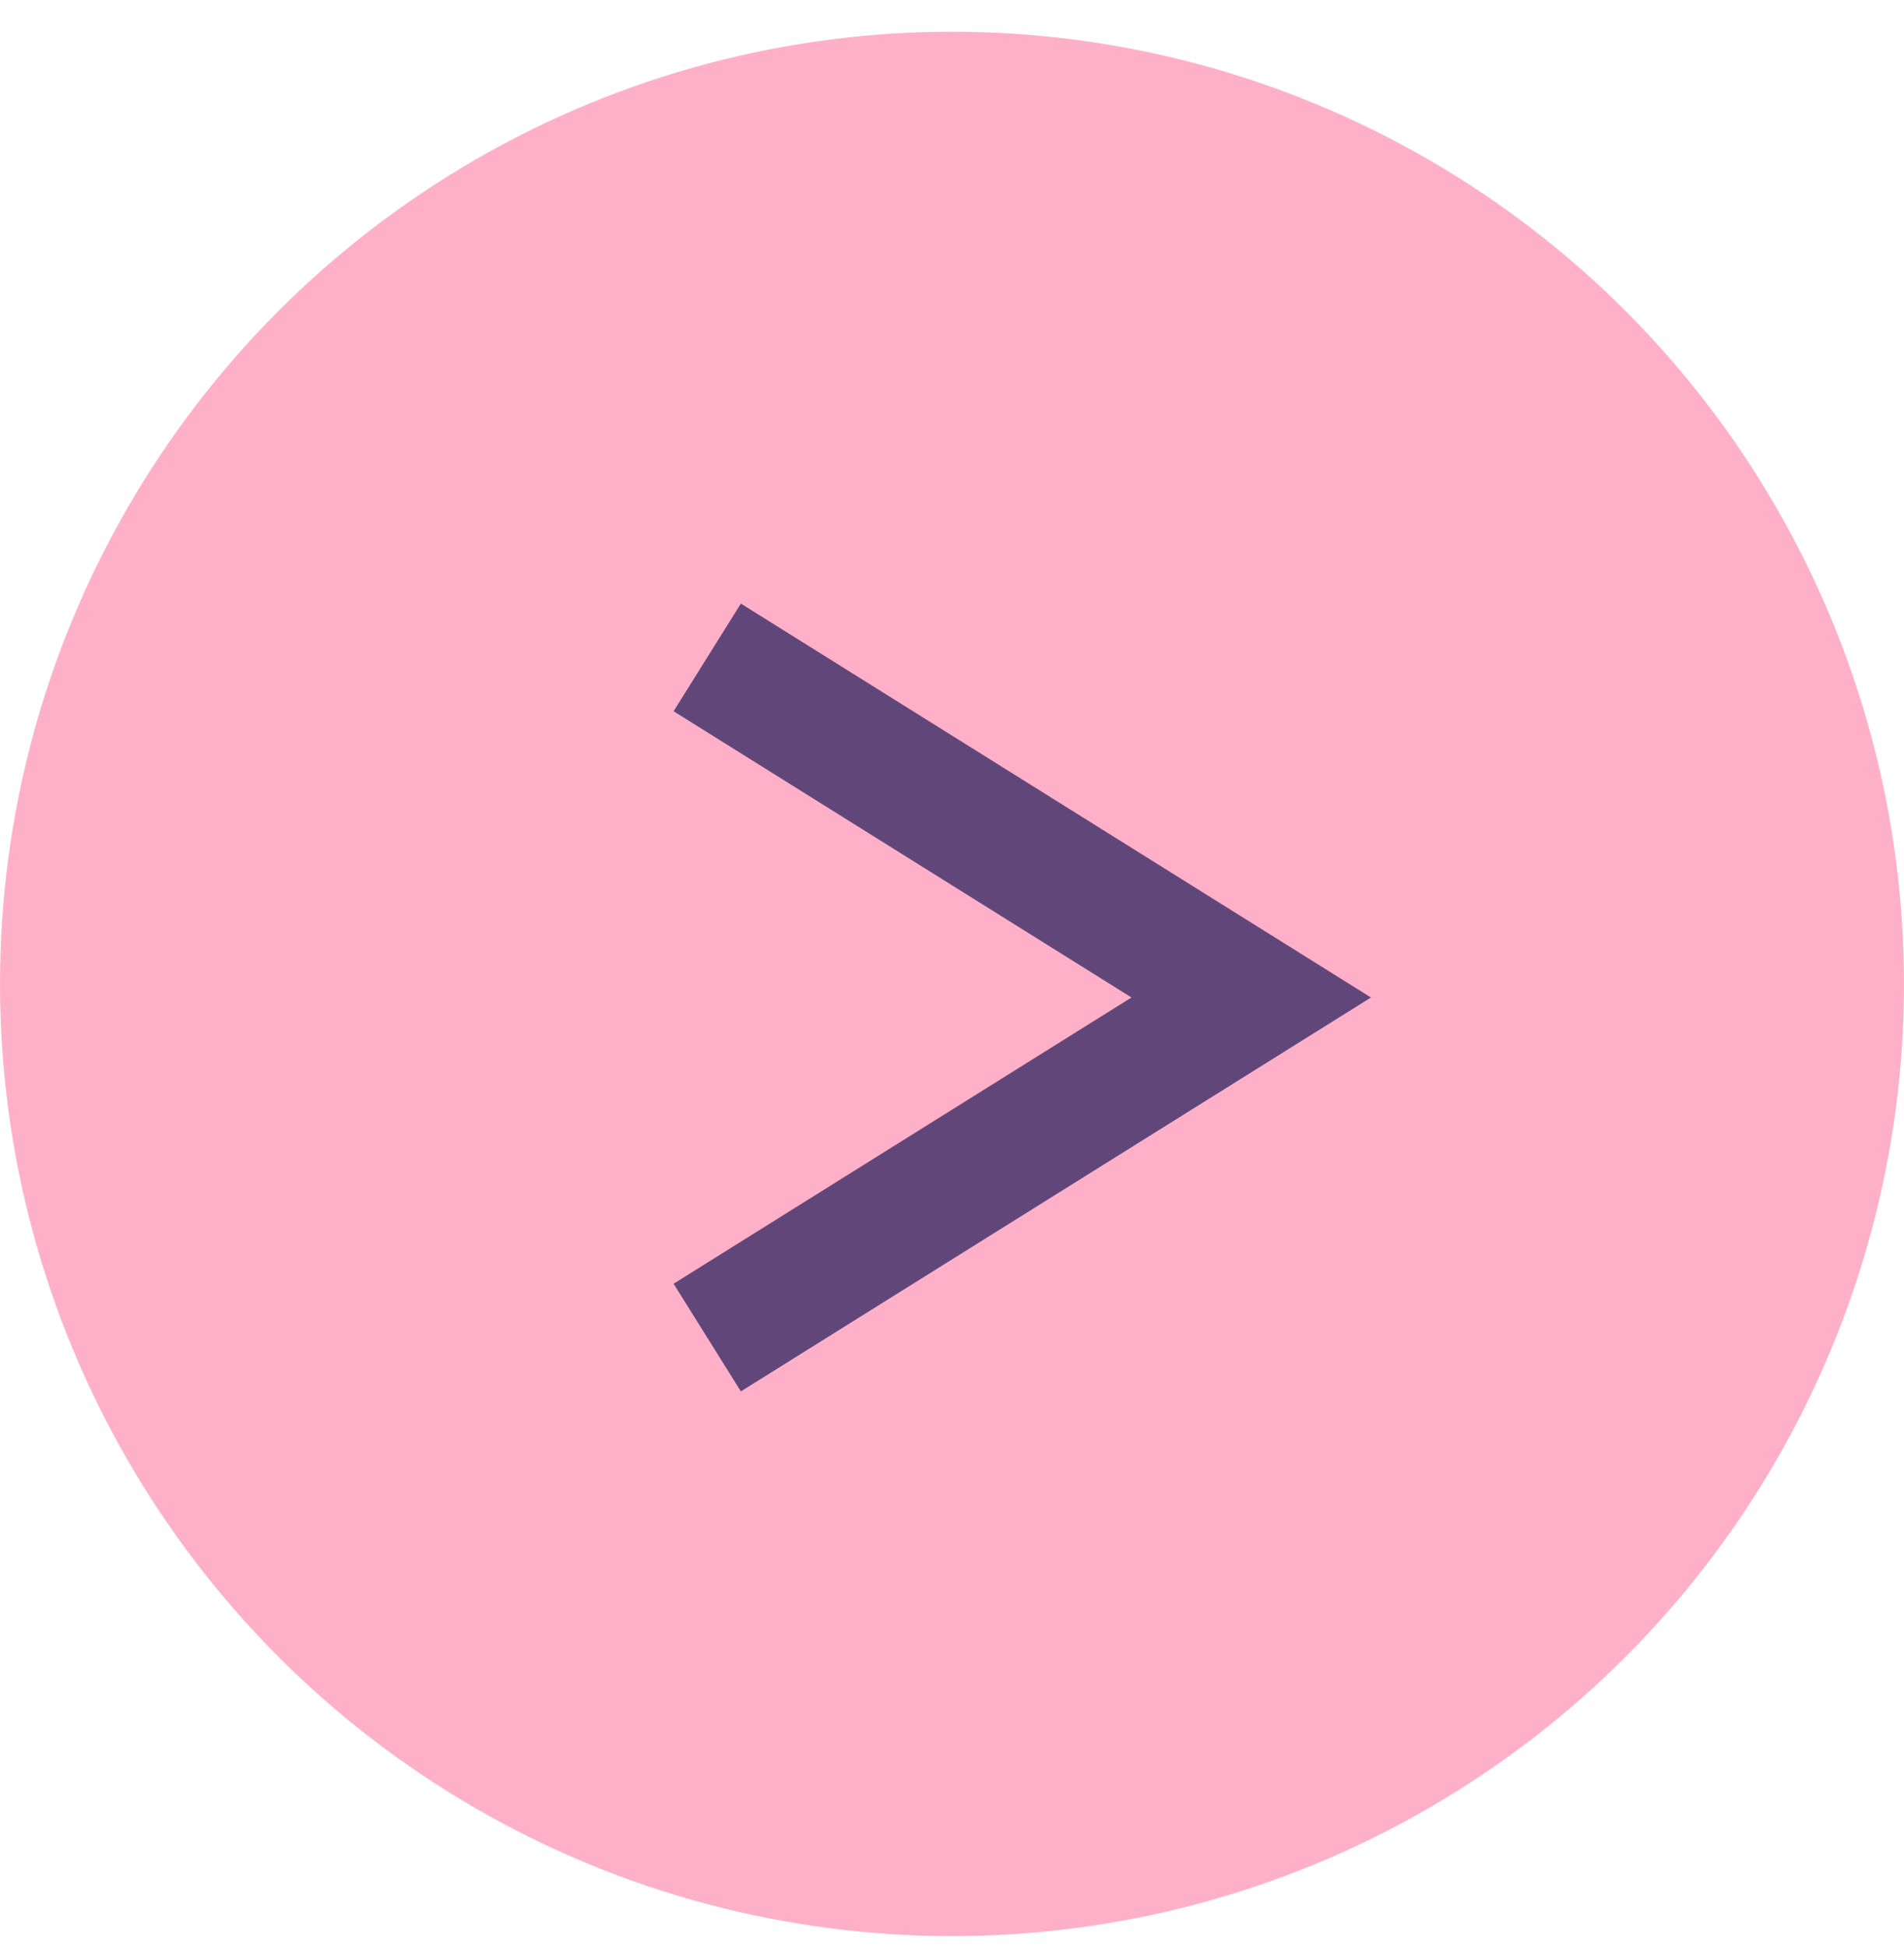 <svg xmlns="http://www.w3.org/2000/svg" width="45" height="46" viewBox="0 0 45 46" fill="none"><circle cx="22.5" cy="23.25" r="22.5" fill="#FFB0C9"></circle><path d="M16.715 15.535L29.572 23.571L16.715 31.607" stroke="#614679" stroke-width="3"></path></svg>